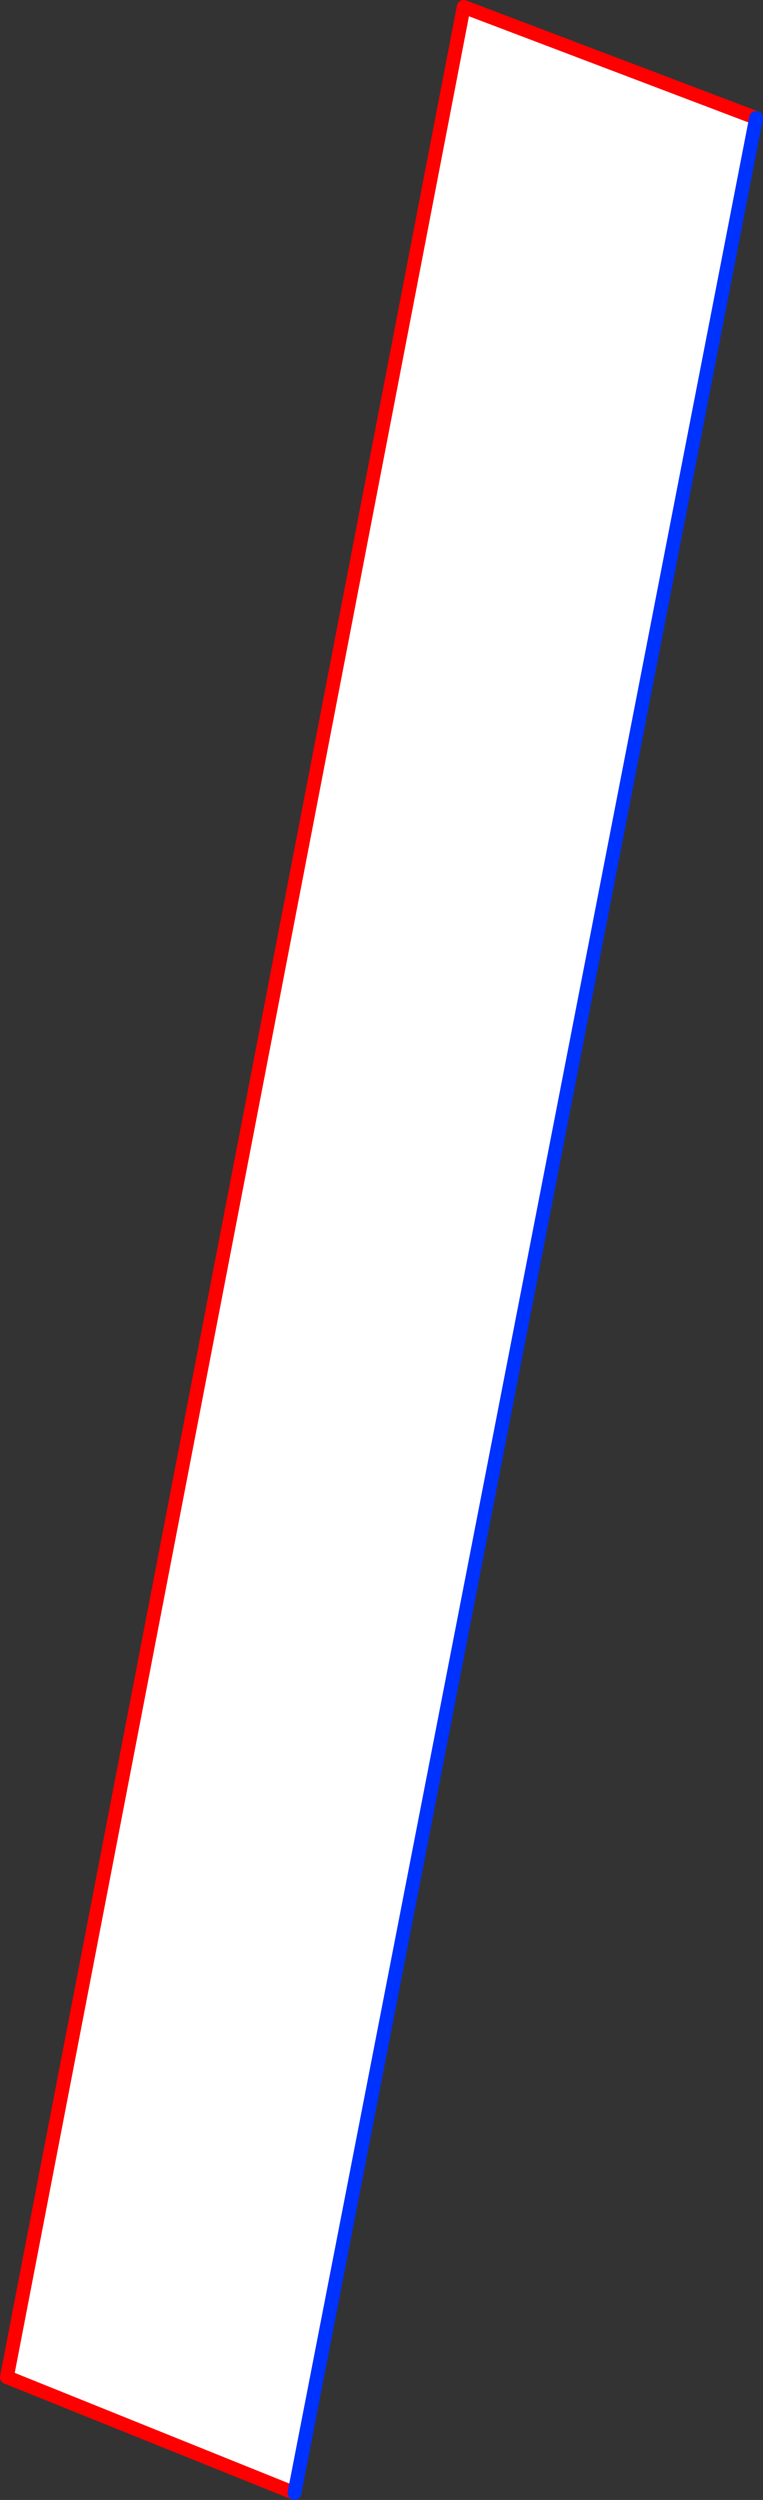 <?xml version="1.0" encoding="UTF-8" standalone="no"?>
<svg xmlns:xlink="http://www.w3.org/1999/xlink" height="362.35px" width="110.65px" xmlns="http://www.w3.org/2000/svg">
  <rect width="100%" height="100%" fill="#333333" stroke="none"/>
  <g transform="matrix(1.0, 0.0, 0.0, 1.0, -265.6, -169.15)">
    <path d="M308.3 530.5 L266.6 513.7 332.85 170.15 375.25 186.25 308.3 530.5" fill="#ffffff" fill-rule="evenodd" stroke="none"/>
    <path d="M308.3 530.5 L266.6 513.7 332.85 170.15 375.25 186.25" fill="none" stroke="#ff0000" stroke-linecap="round" stroke-linejoin="round" stroke-width="2.0"/>
    <path d="M375.25 186.25 L308.3 530.5 Z" fill="none" stroke="#0032ff" stroke-linecap="round" stroke-linejoin="round" stroke-width="2.0"/>
  </g>
</svg>
